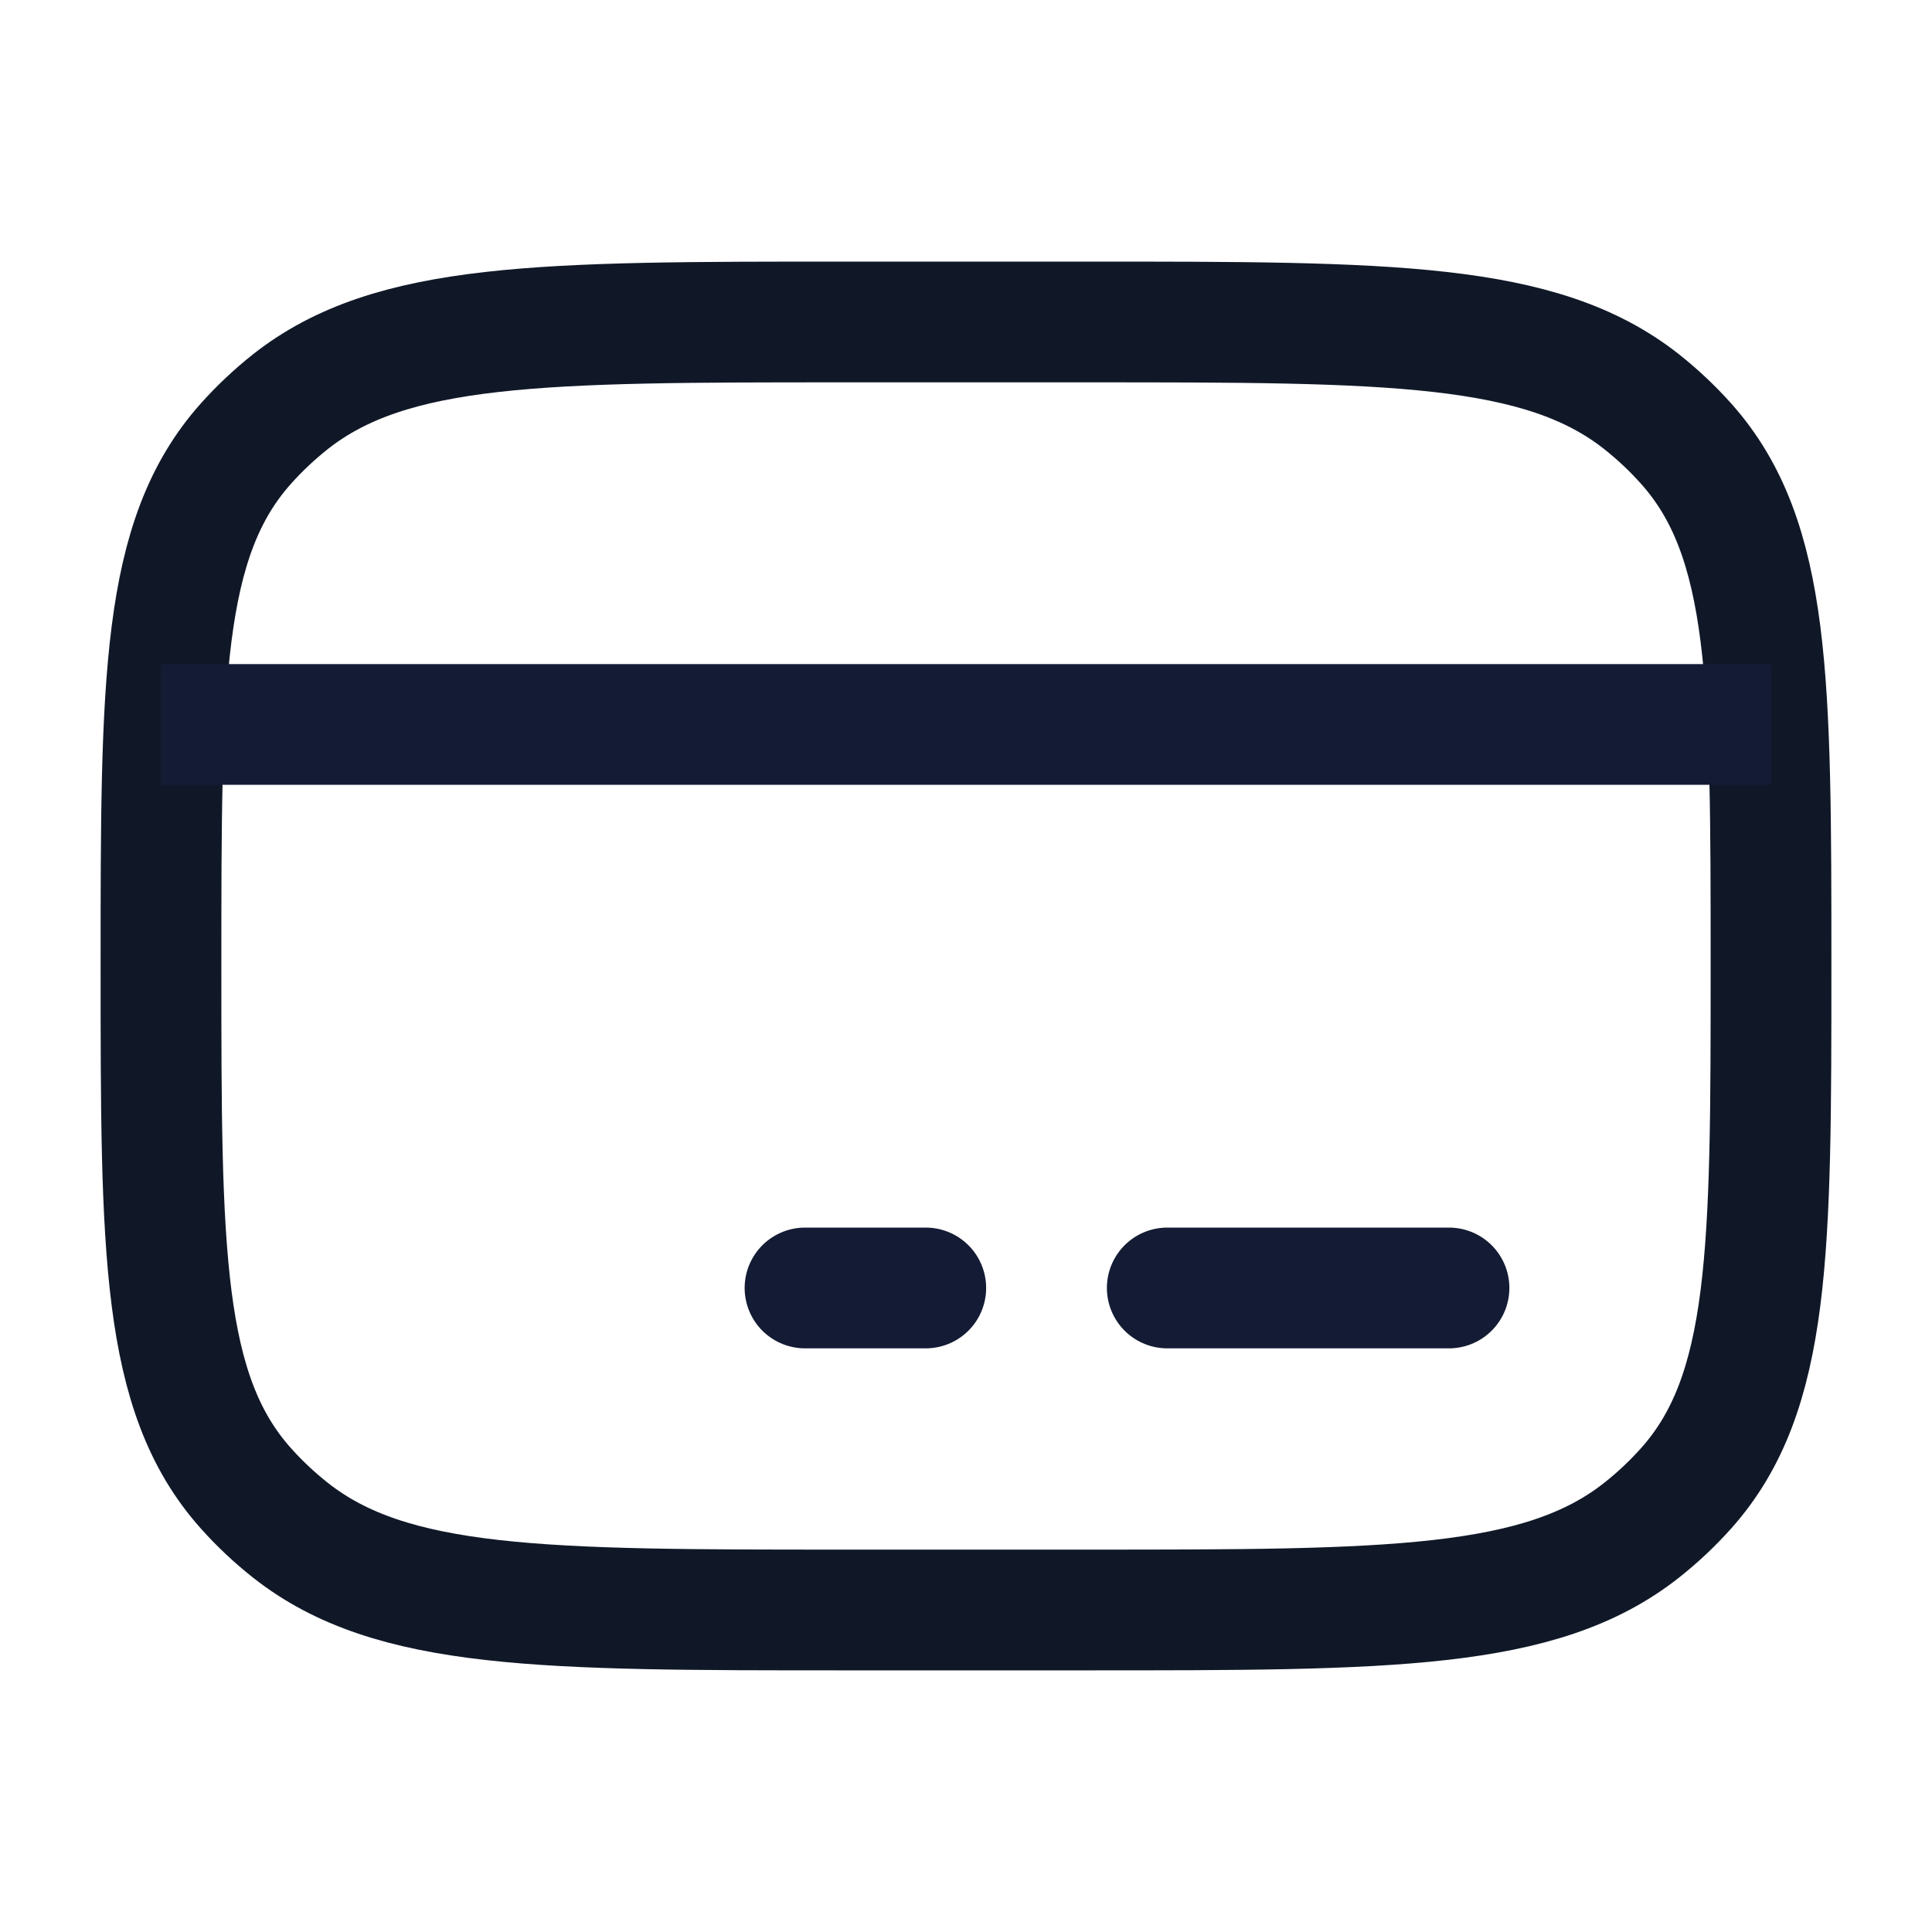<svg width="40" height="40" viewBox="0 0 40 40" fill="none" xmlns="http://www.w3.org/2000/svg">
<path d="M3.333 19.999C3.333 14.104 3.333 11.156 5.088 9.188C5.369 8.873 5.678 8.582 6.012 8.317C8.104 6.666 11.236 6.666 17.5 6.666H22.5C28.764 6.666 31.896 6.666 33.988 8.317C34.322 8.582 34.631 8.873 34.912 9.188C36.667 11.156 36.667 14.104 36.667 19.999C36.667 25.895 36.667 28.843 34.912 30.811C34.631 31.126 34.322 31.417 33.988 31.681C31.896 33.333 28.764 33.333 22.5 33.333H17.5C11.236 33.333 8.104 33.333 6.012 31.681C5.678 31.417 5.369 31.126 5.088 30.811C3.333 28.843 3.333 25.895 3.333 19.999Z" stroke="#101828" stroke-width="2.5" stroke-linecap="round" stroke-linejoin="round"/>
<path d="M16.667 26.666H19.167" stroke="#141B34" stroke-width="2.5" stroke-miterlimit="10" stroke-linecap="round" stroke-linejoin="round"/>
<path d="M24.167 26.666L30 26.666" stroke="#141B34" stroke-width="2.5" stroke-miterlimit="10" stroke-linecap="round" stroke-linejoin="round"/>
<path d="M3.333 14.999H36.667" stroke="#141B34" stroke-width="2.5" stroke-linejoin="round"/>
</svg>
